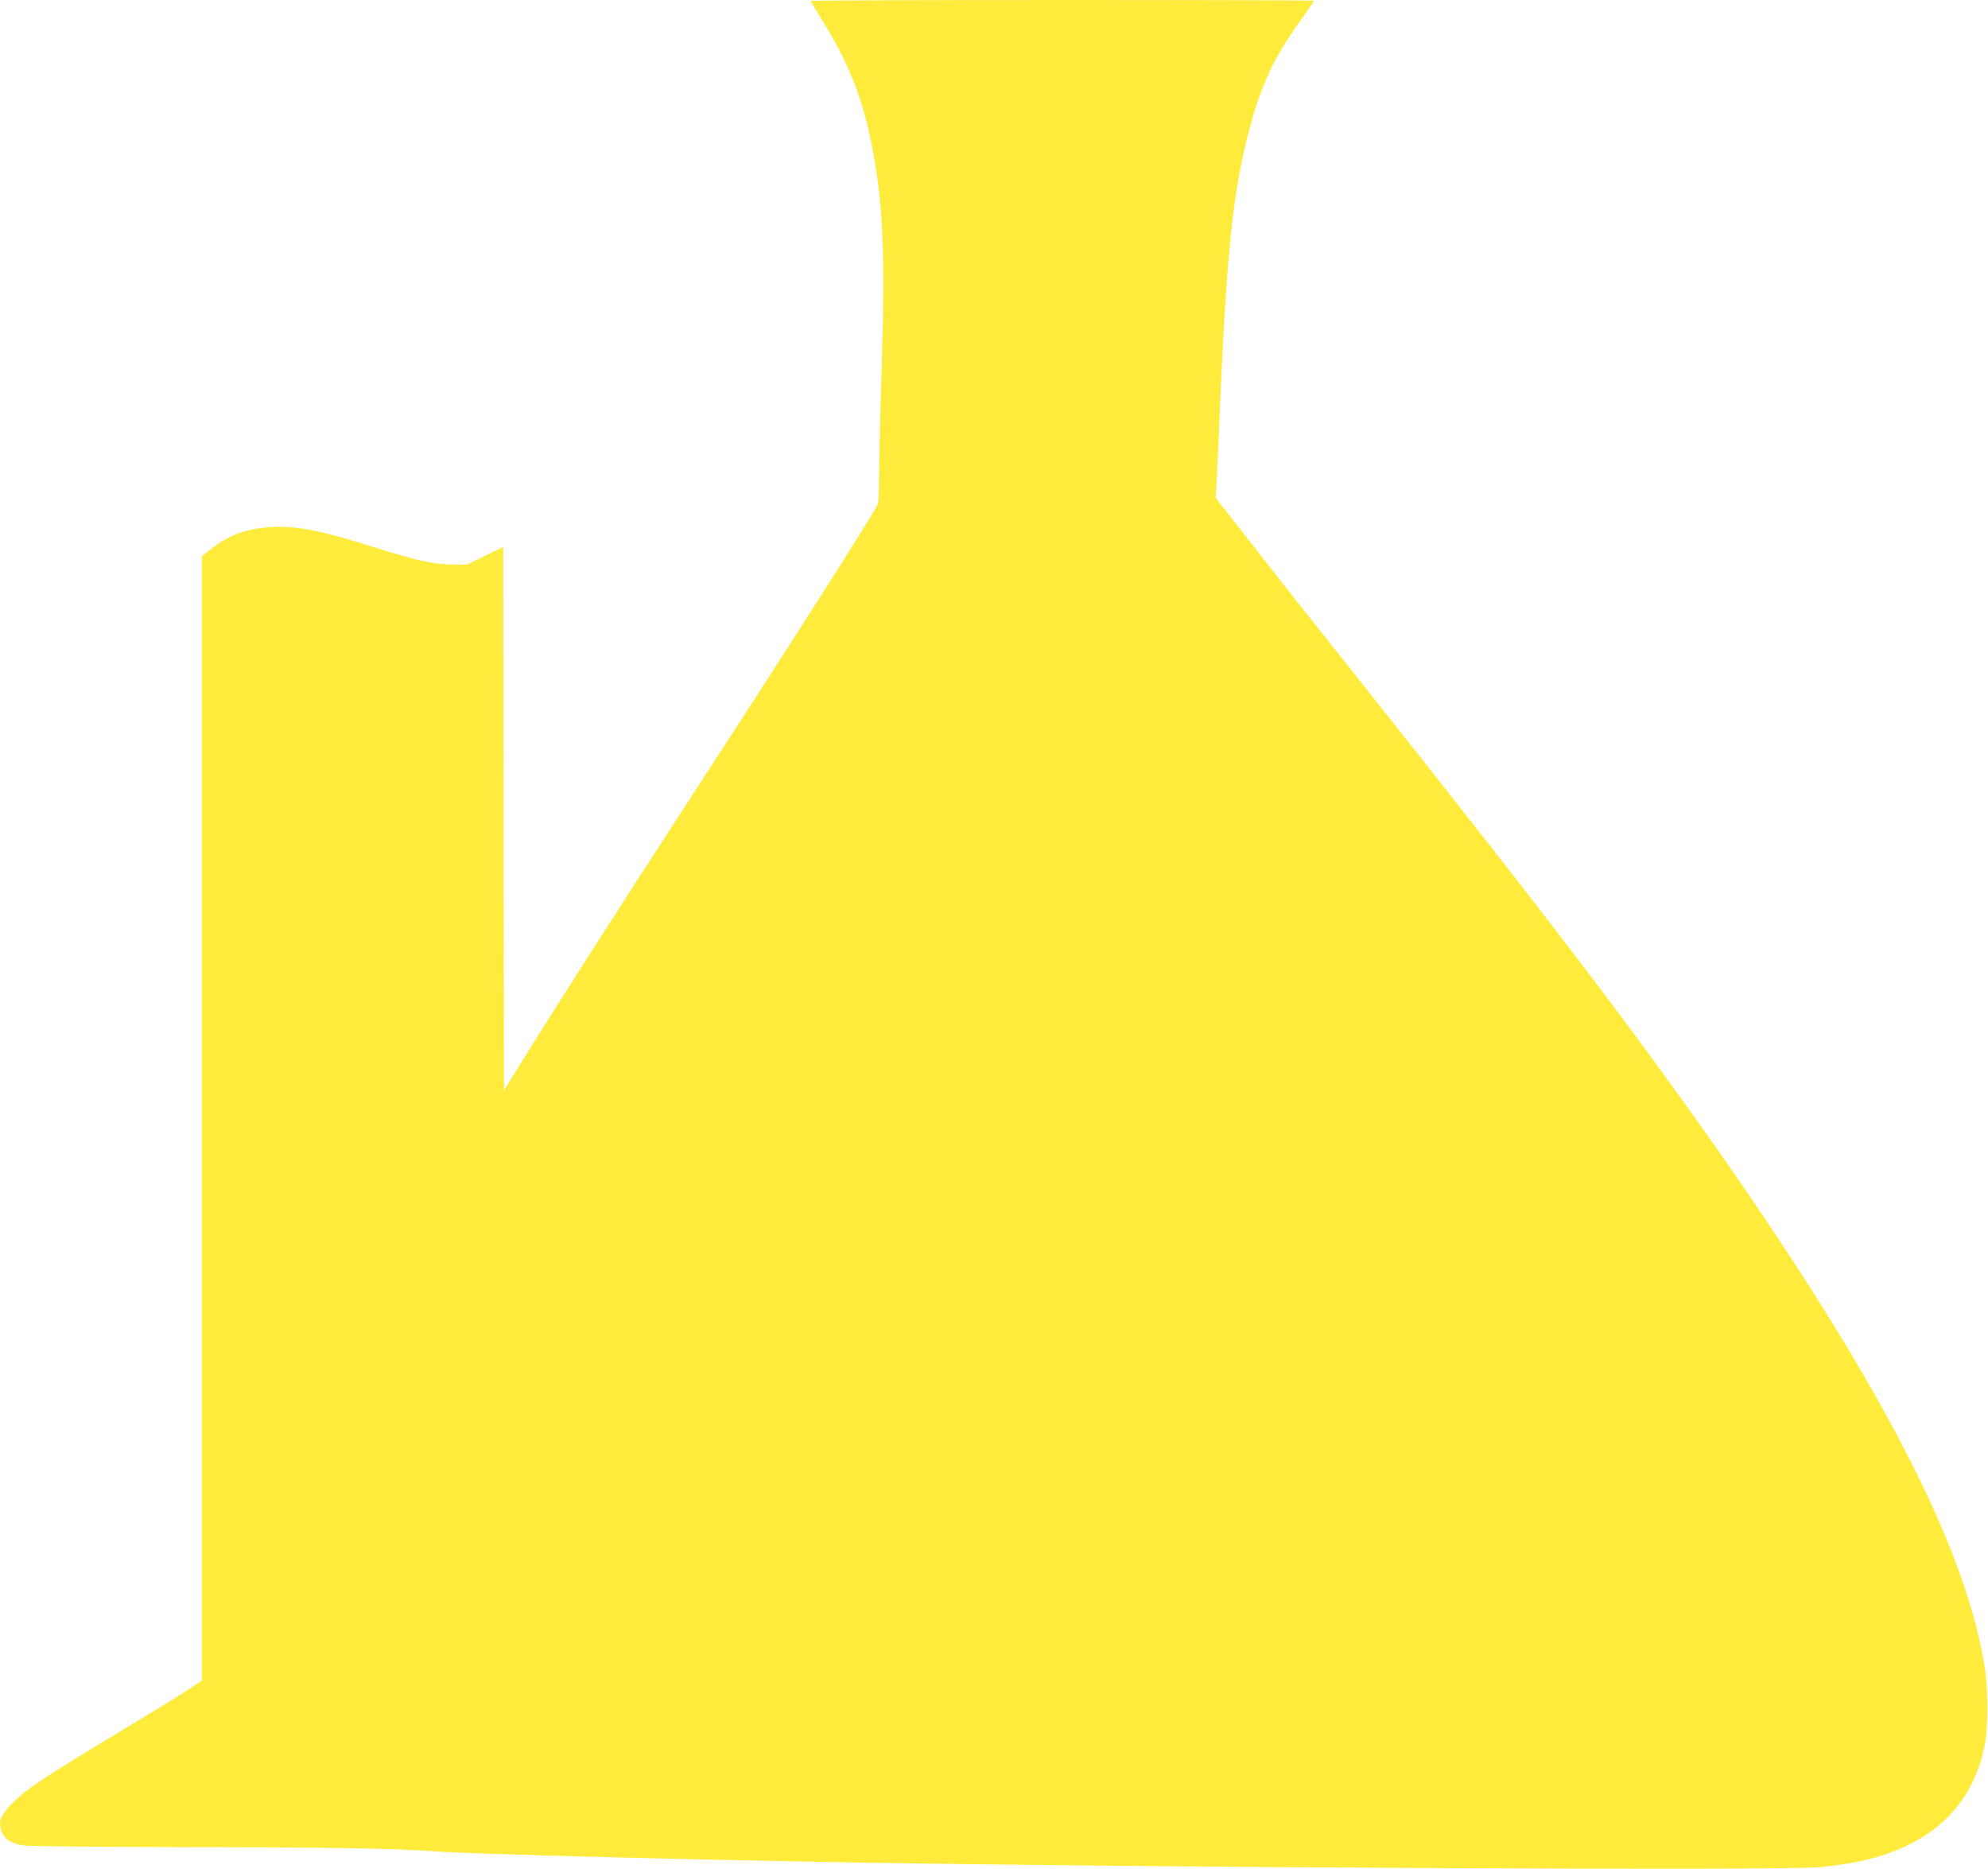 <?xml version="1.0" standalone="no"?>
<!DOCTYPE svg PUBLIC "-//W3C//DTD SVG 20010904//EN"
 "http://www.w3.org/TR/2001/REC-SVG-20010904/DTD/svg10.dtd">
<svg version="1.0" xmlns="http://www.w3.org/2000/svg"
 width="1280pt" height="1203pt" viewBox="0 0 1280 1203"
 preserveAspectRatio="xMidYMid meet">
<g transform="translate(0,1203) scale(0.1,-0.1)"
fill="#ffeb3b" stroke="none">
<path d="M5220 12024 c0 -3 38 -67 85 -143 157 -254 247 -482 304 -766 77
-382 91 -690 68 -1452 -10 -307 -17 -627 -17 -711 0 -98 -4 -161 -12 -175 -59
-111 -563 -902 -1188 -1862 -445 -684 -922 -1429 -1106 -1728 l-109 -177 -3
1749 -2 1750 -117 -57 -117 -57 -100 1 c-120 2 -221 24 -506 114 -332 105
-499 137 -654 127 -159 -10 -277 -53 -388 -142 l-58 -45 0 -3619 0 -3619 -73
-49 c-39 -28 -250 -157 -467 -288 -475 -286 -583 -357 -677 -450 -79 -79 -95
-117 -74 -183 14 -48 62 -80 137 -92 35 -6 447 -10 999 -11 948 -1 1399 -8
1665 -28 216 -16 1581 -52 2685 -71 1920 -33 5954 -53 6210 -31 174 16 306 41
427 81 357 119 569 347 644 691 26 116 26 382 0 534 -134 814 -743 1956 -1906
3580 -517 721 -1060 1427 -2200 2860 -206 259 -480 605 -608 770 l-235 300 7
115 c3 63 13 275 21 470 42 986 84 1393 187 1779 75 286 157 463 313 683 58
81 105 150 105 153 0 3 -729 5 -1620 5 -891 0 -1620 -3 -1620 -6z"/>
</g>
</svg>
